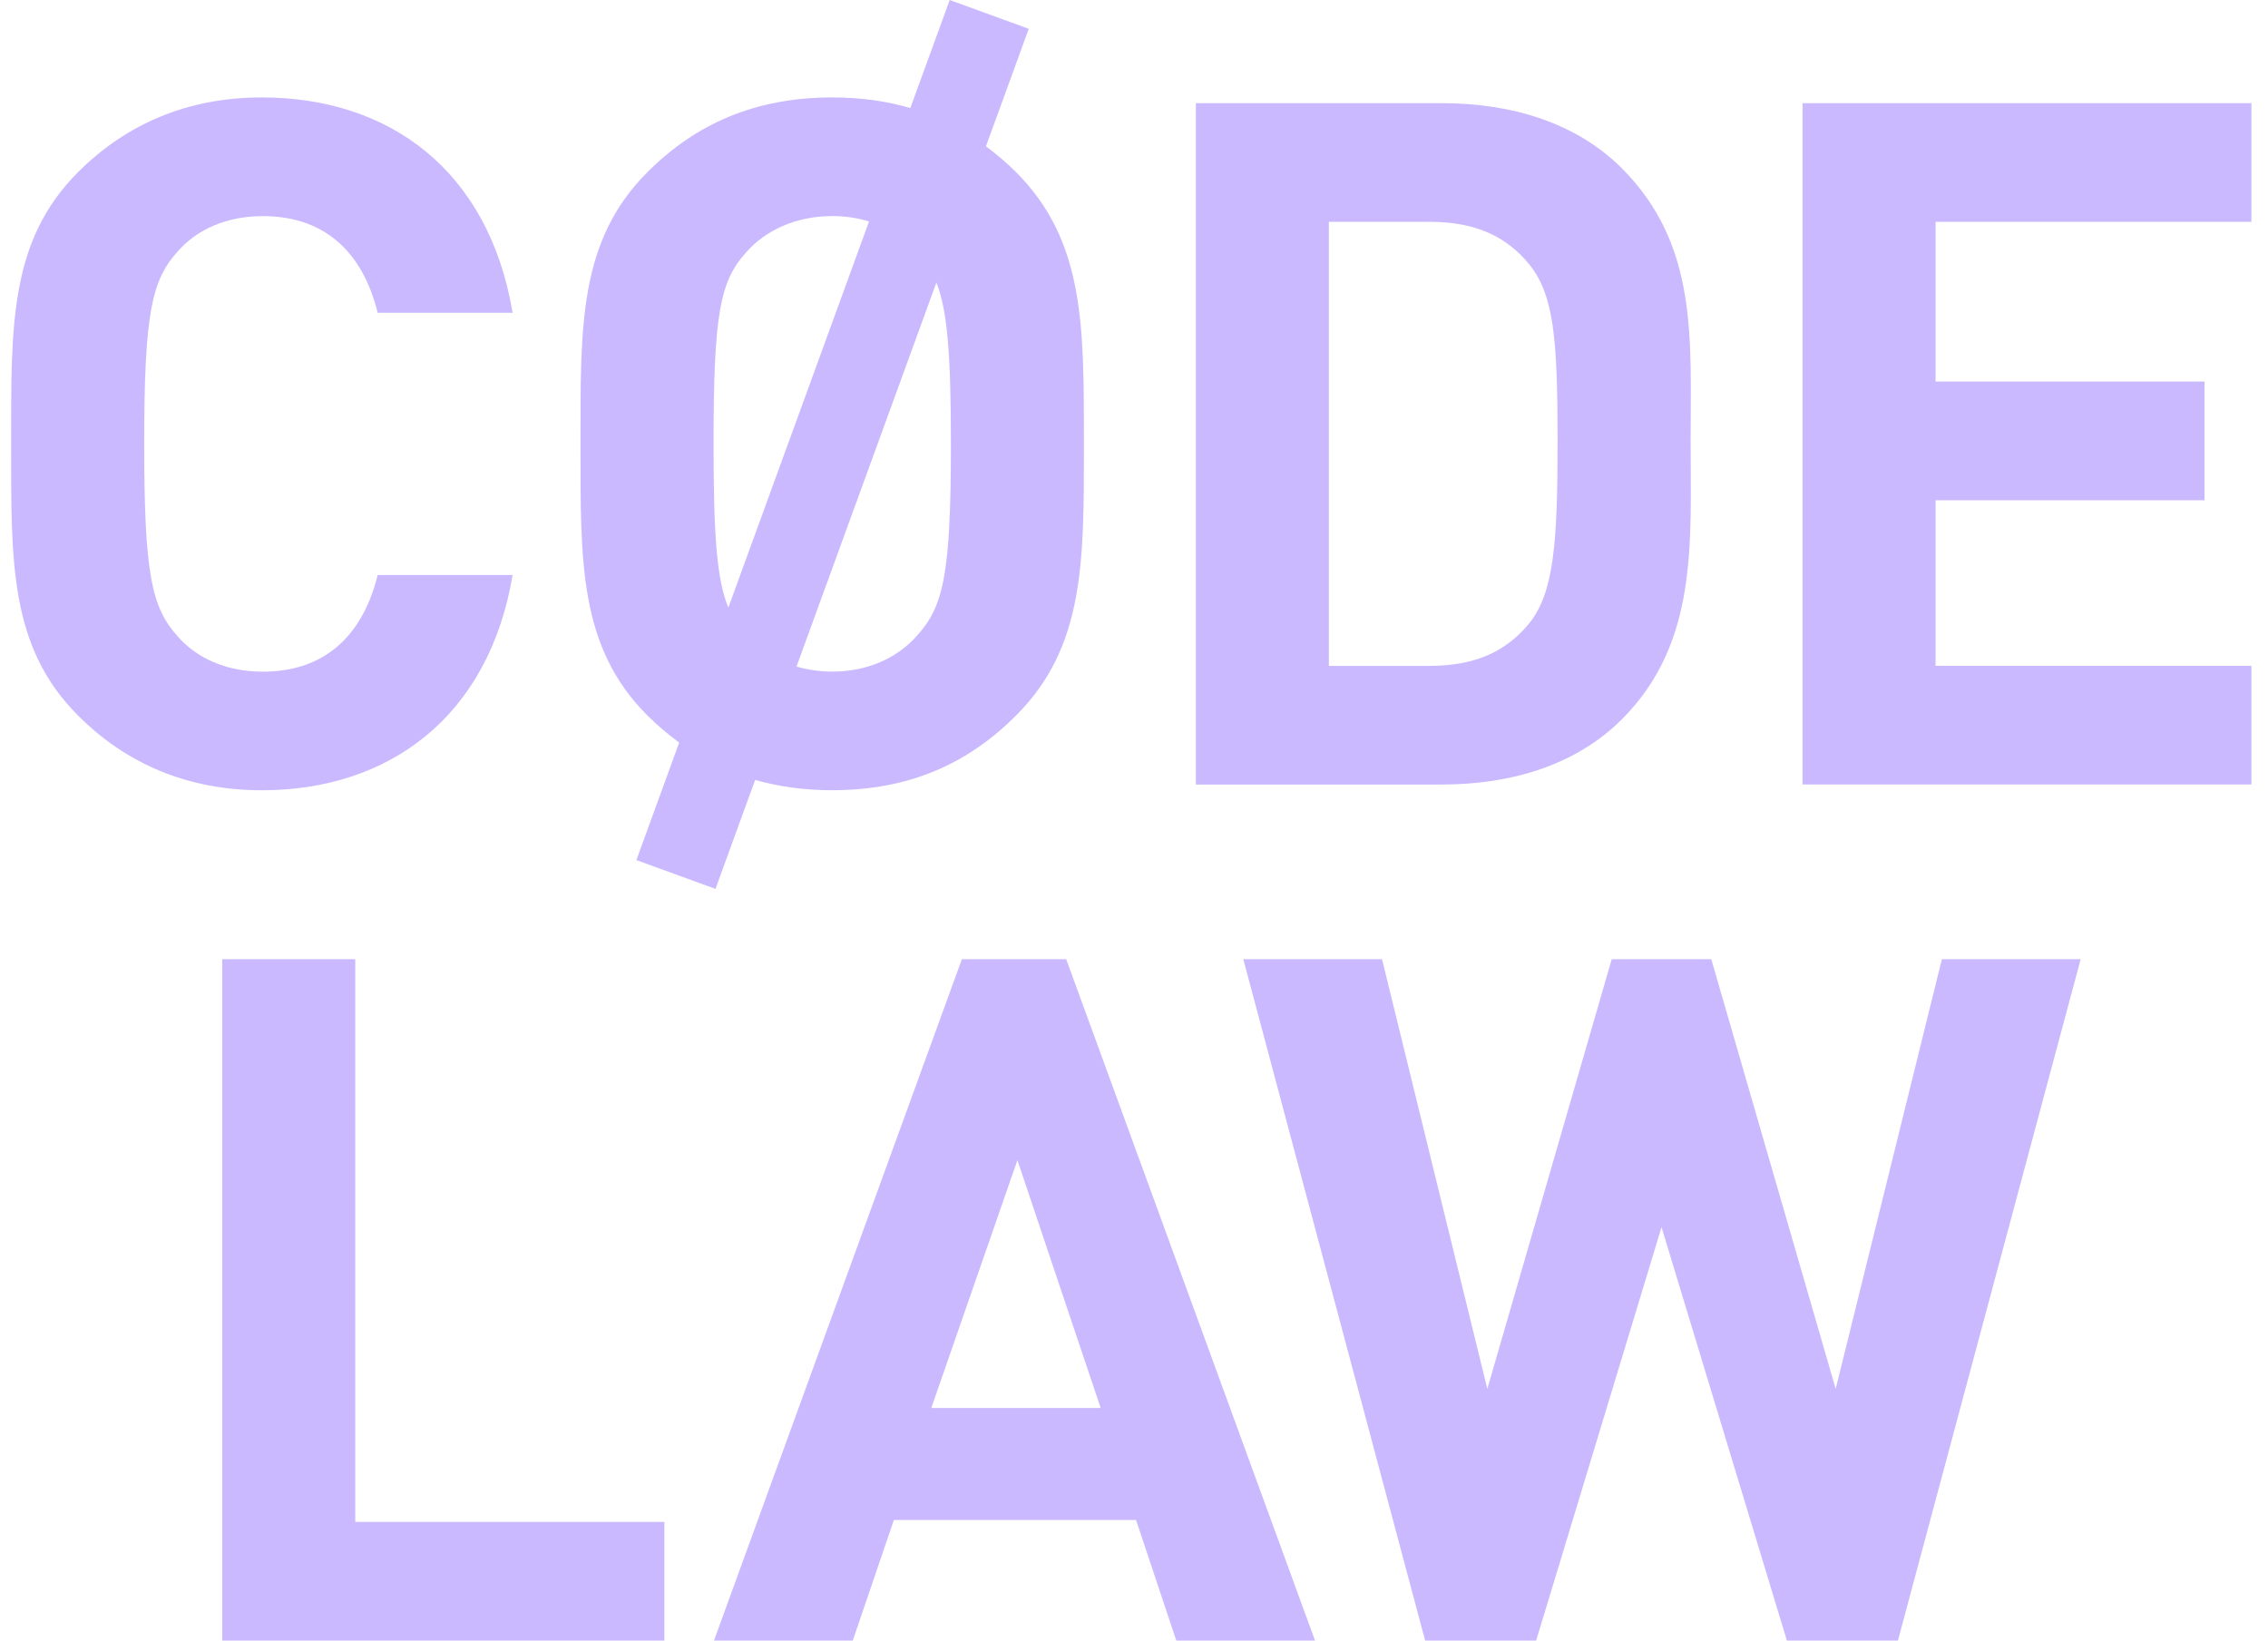 <?xml version="1.0" encoding="UTF-8"?>
<svg xmlns="http://www.w3.org/2000/svg" width="47" height="34" viewBox="0 0 47 34" fill="none">
  <path d="M5.427 16.378C3.88 16.378 2.611 15.823 1.619 14.831C0.191 13.403 0.231 11.638 0.231 9.199C0.231 6.759 0.191 4.994 1.619 3.566C2.611 2.575 3.88 2.019 5.427 2.019C8.065 2.019 10.127 3.527 10.623 6.482H7.826C7.549 5.351 6.835 4.479 5.447 4.479C4.693 4.479 4.078 4.757 3.681 5.213C3.146 5.808 2.988 6.483 2.988 9.2C2.988 11.917 3.146 12.591 3.681 13.187C4.078 13.643 4.693 13.92 5.447 13.92C6.835 13.92 7.549 13.048 7.826 11.917H10.623C10.127 14.87 8.045 16.378 5.427 16.378Z" fill="#CBB9FF"></path>
  <path d="M33.608 14.91C32.675 15.842 31.346 16.259 29.879 16.259H24.782V2.138H29.879C31.347 2.138 32.675 2.554 33.608 3.486C35.194 5.073 35.035 7.016 35.035 9.139C35.035 11.261 35.194 13.324 33.608 14.91ZM31.683 5.469C31.207 4.894 30.573 4.597 29.621 4.597H27.538V13.8H29.621C30.573 13.8 31.207 13.502 31.683 12.927C32.199 12.292 32.278 11.28 32.278 9.139C32.278 6.997 32.199 6.104 31.683 5.469Z" fill="#CBB9FF"></path>
  <path d="M37.354 16.259V2.138H46.656V4.597H40.111V7.908H45.684V10.368H40.111V13.799H46.656V16.258H37.354V16.259Z" fill="#CBB9FF"></path>
  <path d="M4.605 34V19.879H7.362V31.541H13.768V34H4.605Z" fill="#CBB9FF"></path>
  <path d="M24.376 34L23.542 31.501H18.524L17.672 34H14.796L19.933 19.879H22.095L27.251 34H24.376ZM21.084 24.044L19.299 29.18H22.809L21.084 24.044Z" fill="#CBB9FF"></path>
  <path d="M39.331 34H37.03L34.432 25.432L31.834 34H29.533L25.765 19.879H28.64L30.822 28.784L33.4 19.879H35.463L38.041 28.784L40.242 19.879H43.118L39.331 34Z" fill="#CBB9FF"></path>
  <path d="M21.054 3.566C20.857 3.368 20.648 3.194 20.432 3.032L21.319 0.597L19.681 0L18.865 2.239C18.373 2.095 17.837 2.019 17.246 2.019C15.64 2.019 14.411 2.574 13.418 3.566C11.991 4.993 12.03 6.759 12.03 9.198C12.03 11.637 11.991 13.403 13.418 14.83C13.626 15.037 13.846 15.221 14.075 15.389L13.188 17.825L14.827 18.422L15.649 16.164C16.137 16.303 16.667 16.377 17.246 16.377C18.853 16.377 20.063 15.822 21.055 14.83C22.482 13.402 22.462 11.637 22.462 9.198C22.462 6.759 22.482 4.993 21.054 3.566ZM14.787 9.199C14.787 6.481 14.925 5.827 15.461 5.232C15.858 4.776 16.492 4.478 17.246 4.478C17.52 4.478 17.775 4.518 18.009 4.59L15.094 12.591C14.858 12.026 14.787 11.139 14.787 9.199ZM19.011 13.165C18.615 13.621 18 13.919 17.246 13.919C16.983 13.919 16.735 13.88 16.506 13.814L19.405 5.856C19.63 6.424 19.706 7.316 19.706 9.199C19.706 11.915 19.547 12.57 19.011 13.165Z" fill="#CBB9FF"></path>
</svg>
